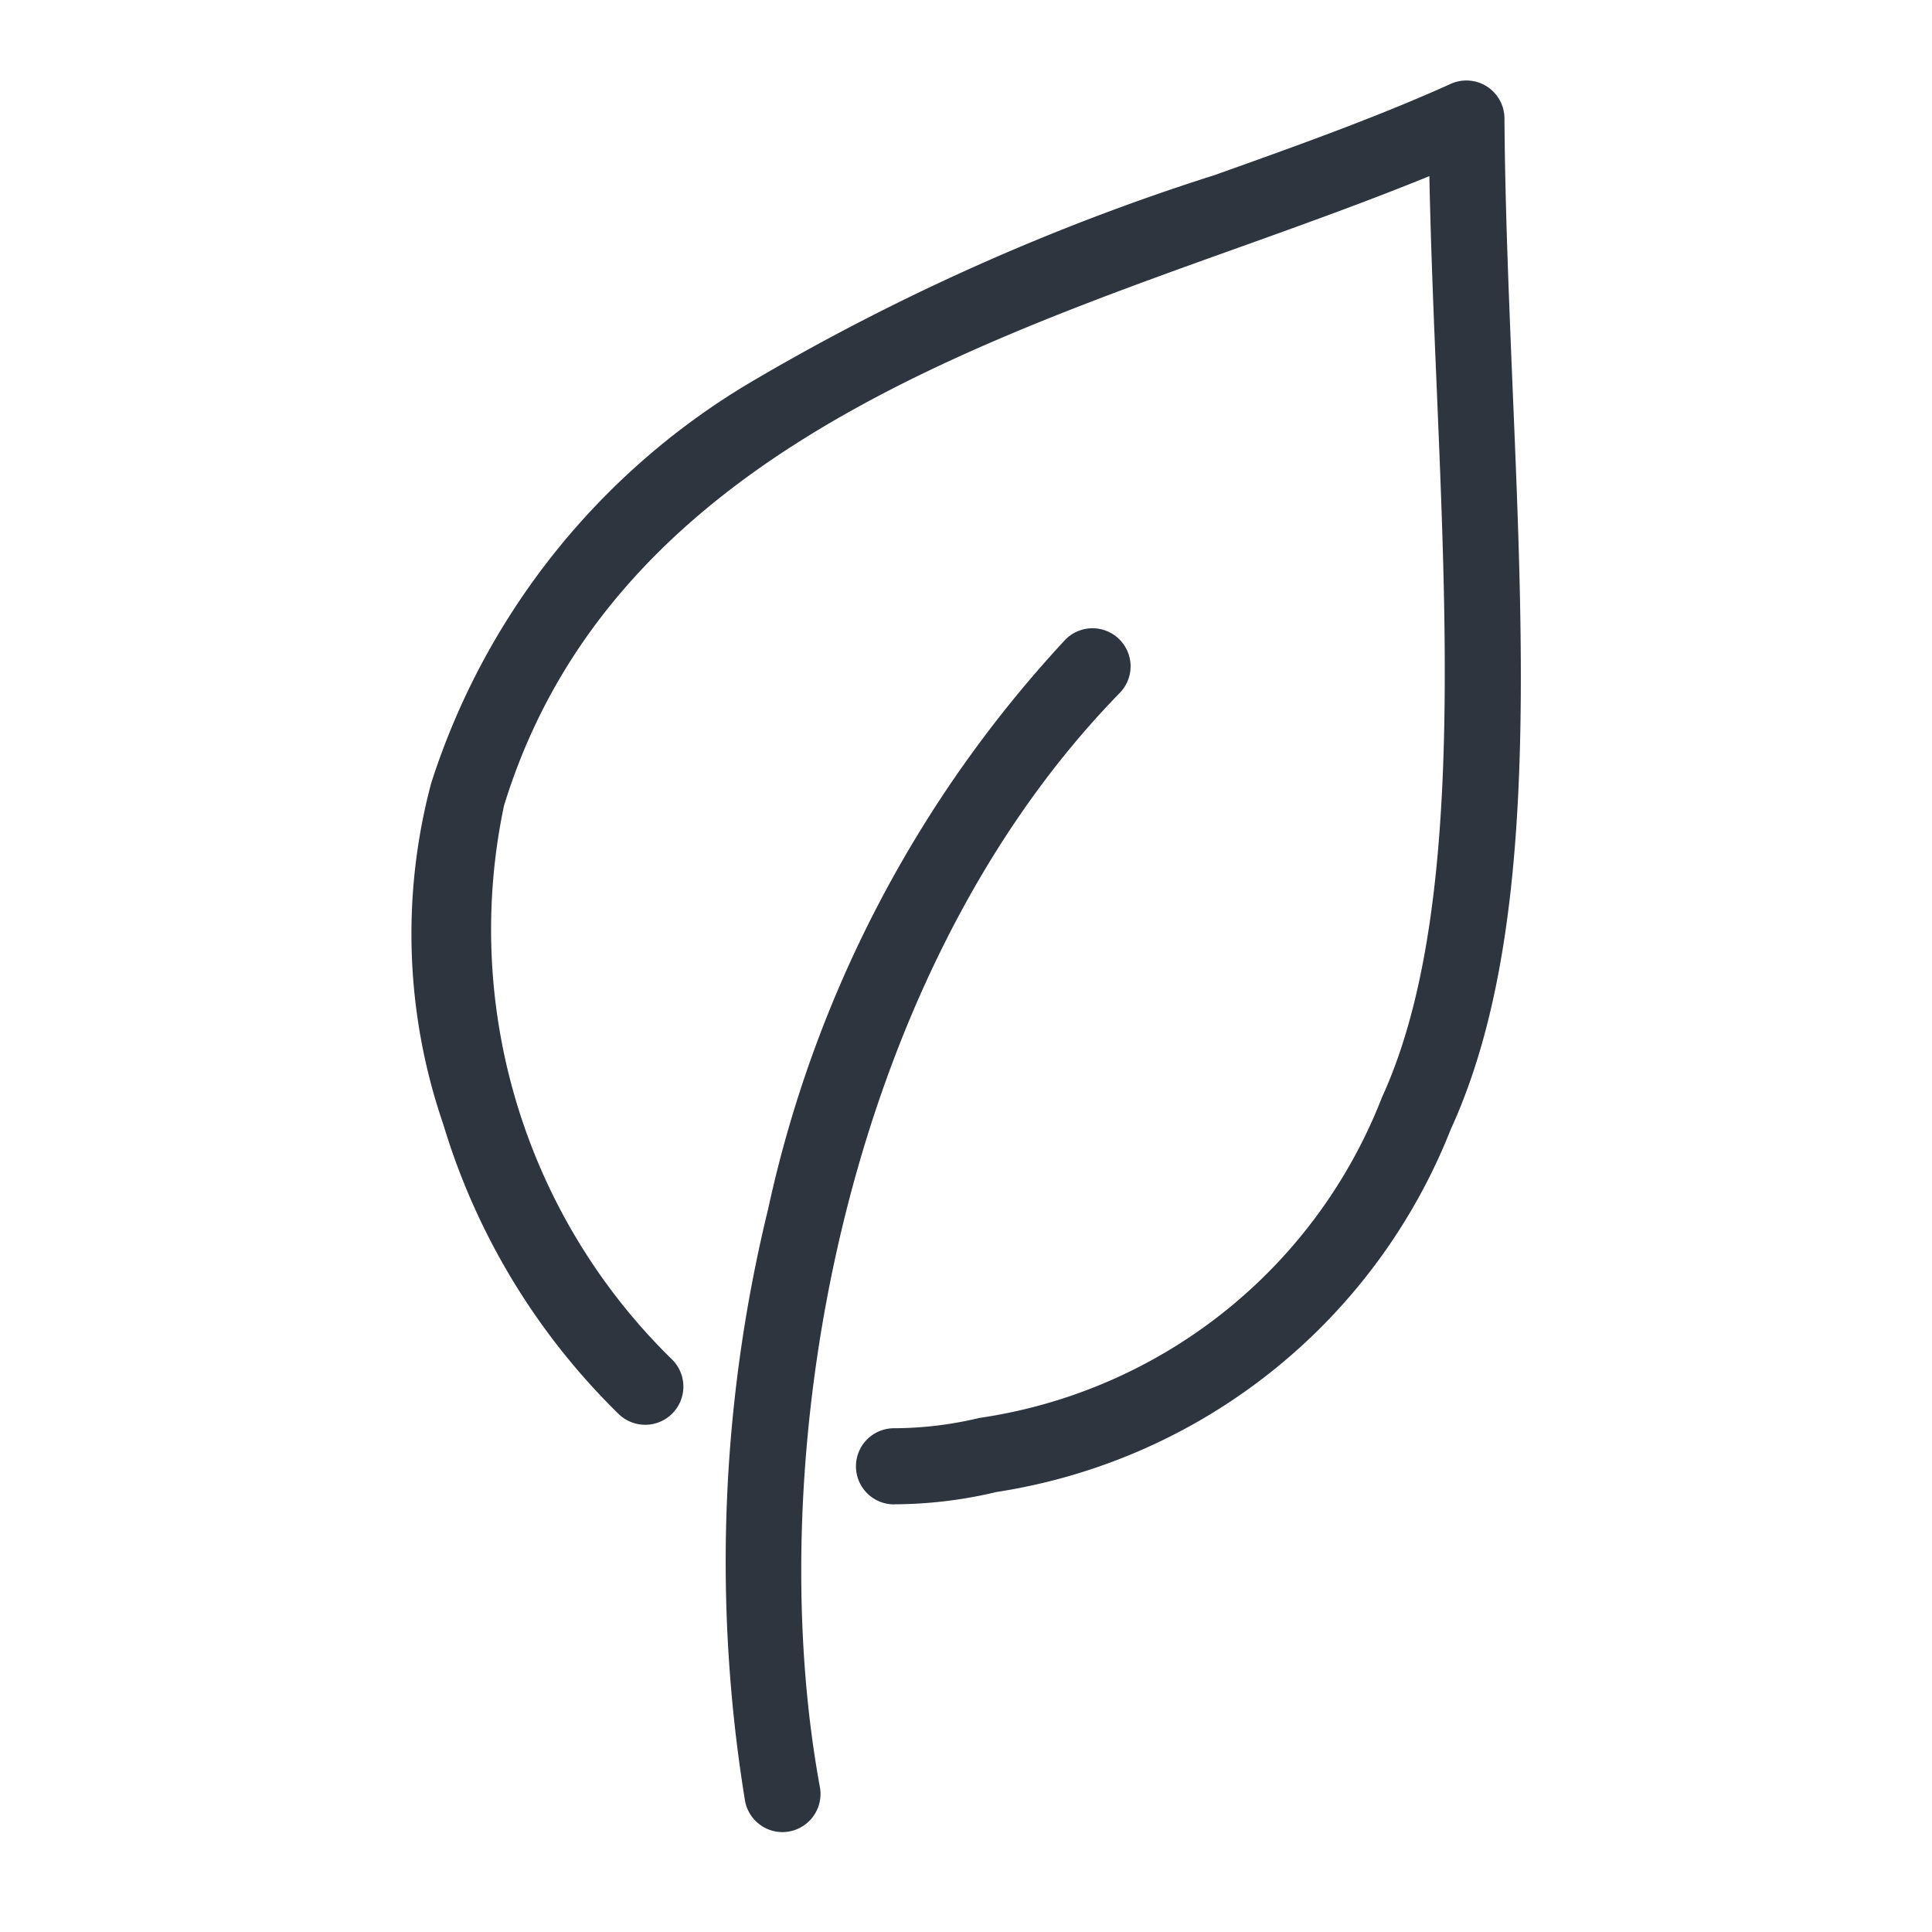 <svg xmlns="http://www.w3.org/2000/svg" xmlns:xlink="http://www.w3.org/1999/xlink" width="24" height="24" viewBox="0 0 24 24">
  <defs>
    <clipPath id="clip-Bio">
      <rect width="24" height="24"/>
    </clipPath>
  </defs>
  <g id="Bio" clip-path="url(#clip-Bio)">
    <g id="Raggruppa_68" data-name="Raggruppa 68" transform="translate(5.106 1)">
      <g id="Raggruppa_70" data-name="Raggruppa 70">
        <path id="Tracciato_71" data-name="Tracciato 71" d="M6.007,17.688H6a.473.473,0,0,1,0-.946h.01a4.6,4.6,0,0,0,1.051-.128,6.349,6.349,0,0,0,5-3.982c.963-2.1.819-5.507.681-8.8-.037-.872-.074-1.768-.092-2.644-.735.3-1.524.585-2.348.88C6.606,3.39,2.42,4.889,1.155,9.008a7.467,7.467,0,0,0,2.074,6.867.473.473,0,1,1-.64.7A8.434,8.434,0,0,1,.4,12.965,7.271,7.271,0,0,1,.25,8.73a8.967,8.967,0,0,1,4-5A28.119,28.119,0,0,1,9.979,1.176C11.037.8,12.035.44,12.915.042a.473.473,0,0,1,.668.428c.007,1.081.055,2.22.1,3.322.15,3.562.292,6.927-.766,9.234a7.252,7.252,0,0,1-5.643,4.508,5.543,5.543,0,0,1-1.268.153" transform="translate(0 0)" fill="#2e353f"/>
        <path id="Tracciato_72" data-name="Tracciato 72" d="M76.962,147.83a.473.473,0,0,1-.465-.388,18.478,18.478,0,0,1,.287-7.352,15.082,15.082,0,0,1,3.691-7.072.473.473,0,0,1,.677.661c-3.439,3.521-4.477,9.5-3.725,13.592a.474.474,0,0,1-.466.559" transform="translate(-72.348 -126.071)" fill="#2e353f"/>
      </g>
    </g>
  </g>
</svg>
